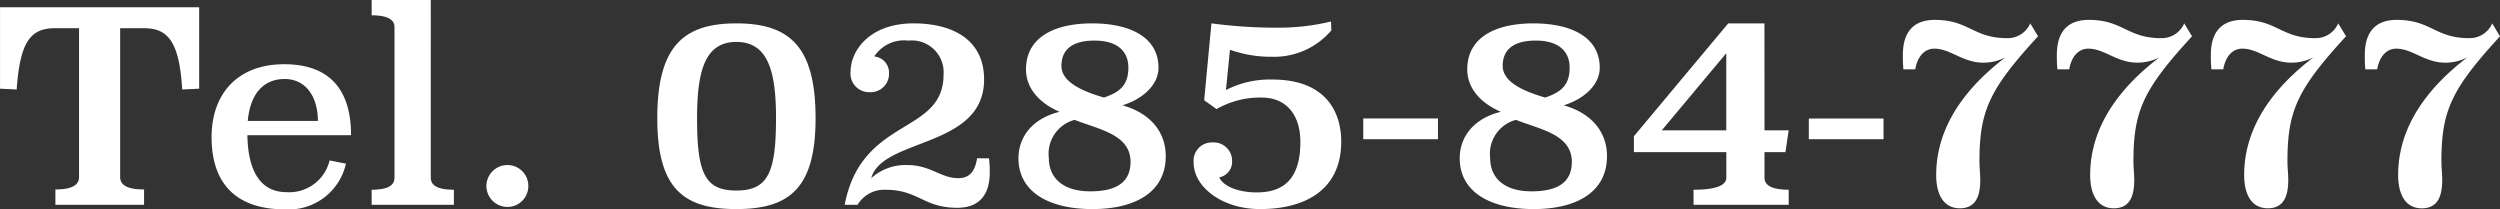 <svg xmlns="http://www.w3.org/2000/svg" width="213.969" height="17.917" viewBox="0 0 213.969 17.917"><rect x="0" y="0" width="213.969" height="17.917" fill="#333333" stroke="none"/><path d="M-89.8-16.905h-17.043v6.969l1.426.069c.276-4.094,1.2-5.244,3.266-5.244h2.07V-2.369c0,.713-.667,1.058-2.024,1.058V0h7.59V-1.311c-1.38,0-2.047-.345-2.047-1.058V-15.111h2.047c2.047,0,3.013,1.15,3.266,5.244l1.449-.069Zm13,10.948c0-4-1.932-6.072-5.727-6.072-3.956,0-6.21,2.507-6.21,6.233,0,4.853,3.082,6.187,6.233,6.187a5.025,5.025,0,0,0,5.267-3.91l-1.4-.276a3.547,3.547,0,0,1-3.7,2.714c-2.185,0-3.289-1.771-3.335-4.876ZM-85.64-7.176c.23-2.507,1.495-3.588,3.151-3.588,1.886,0,2.852,1.61,2.852,3.588Zm15.663-10.35h-5.06v1.311c1.311,0,1.955.345,1.955,1.012v12.88c0,.713-.644,1.035-1.955,1.035V0H-68V-1.288c-1.311,0-1.978-.322-1.978-1.035ZM-61.628-1.61A1.782,1.782,0,0,0-63.422-3.4,1.8,1.8,0,0,0-65.216-1.61,1.8,1.8,0,0,0-63.422.184,1.782,1.782,0,0,0-61.628-1.61Zm17.8-13.915c-4.554,0-6.762,2-6.762,8.119,0,5.957,2.185,7.774,6.762,7.774s6.785-1.817,6.785-7.774C-37.041-13.524-39.249-15.525-43.826-15.525Zm0,1.587c2.714,0,3.4,2.507,3.4,6.509,0,4.692-.69,6.21-3.4,6.21s-3.358-1.518-3.358-6.21C-47.184-11.431-46.517-13.938-43.826-13.938Zm20.608,9.959c-.23,1.449-.92,1.7-1.633,1.7C-26.323-2.277-27.2-3.4-29.2-3.4A4.364,4.364,0,0,0-32.28-2.277c.943-3.473,9.66-2.553,9.66-8.441,0-3.588-2.944-4.807-6.026-4.807-3.864,0-5.4,2.415-5.4,4.117a1.592,1.592,0,0,0,1.61,1.771,1.575,1.575,0,0,0,1.679-1.656,1.388,1.388,0,0,0-1.265-1.4,3.046,3.046,0,0,1,2.921-1.357,2.725,2.725,0,0,1,3.013,2.9c0,5.2-7.015,3.565-8.464,11.155h1.1a2.654,2.654,0,0,1,2.415-1.288c2.806,0,3.22,1.541,6.118,1.541,2.093,0,2.783-1.357,2.783-3.013a7.643,7.643,0,0,0-.069-1.219ZM-10.776-8.51c1.886-.6,3.082-1.84,3.082-3.22,0-2.6-2.415-3.795-5.681-3.795-3.243,0-5.658,1.2-5.658,3.933,0,1.748,1.311,2.967,2.875,3.634-2.346.575-3.519,2.162-3.519,3.979,0,2.921,2.668,4.347,6.325,4.347,3.634,0,6.279-1.426,6.279-4.531C-7.073-6.279-8.453-7.866-10.776-8.51ZM-14.87-7.268c1.978.8,4.784,1.219,4.784,3.588,0,1.7-1.127,2.53-3.45,2.53C-15.9-1.15-17.078-2.323-17.078-4A3,3,0,0,1-14.87-7.268Zm2.507-1.909C-14.249-9.729-16-10.511-16-11.891s.92-2.162,2.829-2.162c2.139,0,2.9,1.081,2.9,2.3C-10.27-10.235-11.006-9.637-12.363-9.177ZM7.072-15.686a19.062,19.062,0,0,1-4.508.529,42.289,42.289,0,0,1-5.727-.368l-.621,6.578,1.058.759a7.468,7.468,0,0,1,3.841-.989c2.3,0,3.335,1.679,3.335,3.795,0,2.9-1.2,4.324-3.726,4.324-1.61,0-2.875-.529-3.22-1.288A1.353,1.353,0,0,0-1.392-3.7,1.576,1.576,0,0,0-3.048-5.336,1.566,1.566,0,0,0-4.681-3.588C-4.681-1.541-2.266.368,1,.368c3.91,0,6.946-1.679,6.946-5.773,0-2.53-1.311-5.313-5.888-5.313a8.212,8.212,0,0,0-3.979.9l.345-3.45a10.425,10.425,0,0,0,3.588.6A6.4,6.4,0,0,0,7.1-14.927Zm9.154,8.3H9.832v1.771h6.394ZM26.99-8.51c1.886-.6,3.082-1.84,3.082-3.22,0-2.6-2.415-3.795-5.681-3.795-3.243,0-5.658,1.2-5.658,3.933,0,1.748,1.311,2.967,2.875,3.634-2.346.575-3.519,2.162-3.519,3.979,0,2.921,2.668,4.347,6.325,4.347,3.634,0,6.279-1.426,6.279-4.531C30.693-6.279,29.313-7.866,26.99-8.51ZM22.9-7.268c1.978.8,4.784,1.219,4.784,3.588,0,1.7-1.127,2.53-3.45,2.53-2.369,0-3.542-1.173-3.542-2.852A3,3,0,0,1,22.9-7.268ZM25.4-9.177c-1.886-.552-3.634-1.334-3.634-2.714s.92-2.162,2.829-2.162c2.139,0,2.9,1.081,2.9,2.3C27.5-10.235,26.76-9.637,25.4-9.177Zm18.768-6.348h-3.1l-8.073,9.66v1.357h7.912v2.185c0,.69-.943,1.035-2.806,1.035V0h8.142V-1.288q-2.07,0-2.07-1.035V-4.508h1.794l.276-1.863h-2.07Zm-3.266,2.553v6.6h-5.52ZM54.36-7.383H47.966v1.771H54.36Zm12.558-8.142A2.1,2.1,0,0,1,64.94-14.26c-2.9,0-3.266-1.564-6.187-1.564-2.093,0-2.737,1.357-2.737,2.99a11.209,11.209,0,0,0,.046,1.242h1.012c.253-1.38,1.012-1.771,1.633-1.771,1.38,0,2.438,1.2,4.186,1.2a4.1,4.1,0,0,0,1.909-.46c-3.266,2.484-5.934,5.819-5.934,10.074C58.868-.828,59.535.3,60.892.3,62.364.3,62.64-.9,62.64-2.162c0-.483-.069-1.012-.069-1.541,0-4.324.828-6.164,5.014-10.718Zm13.179,0a2.1,2.1,0,0,1-1.978,1.265c-2.9,0-3.266-1.564-6.187-1.564-2.093,0-2.737,1.357-2.737,2.99a11.21,11.21,0,0,0,.046,1.242h1.012c.253-1.38,1.012-1.771,1.633-1.771,1.38,0,2.438,1.2,4.186,1.2a4.1,4.1,0,0,0,1.909-.46c-3.266,2.484-5.934,5.819-5.934,10.074C72.047-.828,72.714.3,74.071.3c1.472,0,1.748-1.2,1.748-2.461,0-.483-.069-1.012-.069-1.541,0-4.324.828-6.164,5.014-10.718Zm13.179,0A2.1,2.1,0,0,1,91.3-14.26c-2.9,0-3.266-1.564-6.187-1.564-2.093,0-2.737,1.357-2.737,2.99a11.21,11.21,0,0,0,.046,1.242h1.012c.253-1.38,1.012-1.771,1.633-1.771,1.38,0,2.438,1.2,4.186,1.2a4.1,4.1,0,0,0,1.909-.46c-3.266,2.484-5.934,5.819-5.934,10.074C85.226-.828,85.893.3,87.25.3,88.722.3,89-.9,89-2.162c0-.483-.069-1.012-.069-1.541,0-4.324.828-6.164,5.014-10.718Zm13.179,0a2.1,2.1,0,0,1-1.978,1.265c-2.9,0-3.266-1.564-6.187-1.564-2.093,0-2.737,1.357-2.737,2.99a11.21,11.21,0,0,0,.046,1.242h1.012c.253-1.38,1.012-1.771,1.633-1.771,1.38,0,2.438,1.2,4.186,1.2a4.1,4.1,0,0,0,1.909-.46c-3.266,2.484-5.934,5.819-5.934,10.074,0,1.725.667,2.852,2.024,2.852,1.472,0,1.748-1.2,1.748-2.461,0-.483-.069-1.012-.069-1.541,0-4.324.828-6.164,5.014-10.718Z" transform="translate(106.846 17.526)" fill="#fff"/></svg>